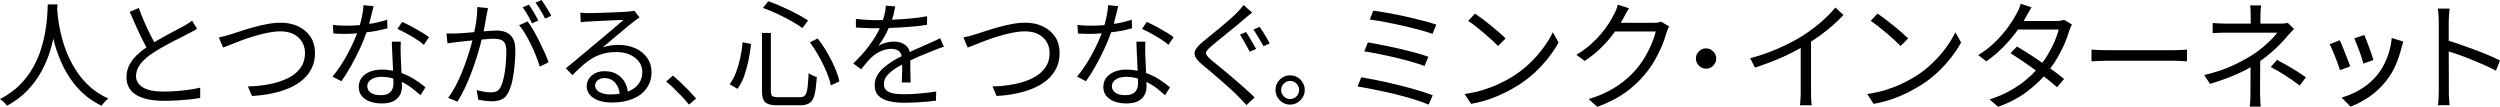 <?xml version="1.0" encoding="UTF-8"?><svg id="b" xmlns="http://www.w3.org/2000/svg" width="323.587" height="13.83" viewBox="0 0 323.587 13.83"><g id="c"><path d="M10.019,9.379c-.466-.686-.858-1.392-1.178-2.117-.318-.726-.572-1.432-.76-2.118-.19-.685-.334-1.322-.433-1.908s-.167-1.086-.201-1.498c-.018-.222-.033-.402-.044-.554.015-.23.029-.44.038-.618h-1.254c-.01.328-.033.782-.067,1.365-.034.581-.111,1.245-.232,1.99-.119.746-.303,1.528-.551,2.349-.249.819-.596,1.632-1.045,2.437-.446.805-1.018,1.561-1.714,2.266s-1.555,1.322-2.579,1.849c.179.119.353.258.523.418.167.158.298.308.387.447,1.033-.557,1.909-1.213,2.631-1.968.72-.756,1.314-1.556,1.782-2.401.467-.845.839-1.7,1.118-2.565.194-.602.34-1.183.464-1.753.048.199.091.392.148.599.199.731.46,1.478.784,2.244.322.766.724,1.513,1.208,2.244.481.731,1.062,1.407,1.744,2.028.68.62,1.469,1.145,2.364,1.573.099-.149.225-.31.38-.485.154-.173.315-.325.484-.455-.884-.398-1.654-.886-2.31-1.469-.657-.581-1.218-1.214-1.687-1.901Z"/><path d="M22.843,11.787c-.588.044-1.153.067-1.699.067-1.174,0-2.056-.182-2.648-.544-.591-.363-.888-.852-.888-1.469,0-.567.198-1.098.59-1.595s.937-.97,1.632-1.417c.368-.238.761-.477,1.179-.715.417-.239.834-.467,1.251-.686.418-.218.81-.418,1.179-.596.367-.179.675-.338.924-.477.219-.109.422-.213.612-.313.189-.099.367-.204.537-.313l-.656-1.058c-.16.129-.324.246-.493.349-.168.105-.358.222-.566.351-.249.129-.555.289-.918.477s-.753.398-1.17.627c-.418.228-.842.465-1.275.708-.164.092-.305.191-.461.286-.147-.272-.3-.559-.464-.874-.274-.527-.542-1.094-.805-1.7-.263-.605-.509-1.227-.738-1.864l-1.179.493c.268.617.542,1.237.821,1.864.279.625.557,1.218.836,1.774.178.356.348.67.513.965-.472.33-.9.668-1.259,1.018-.427.418-.756.859-.984,1.321-.229.462-.343.966-.343,1.513,0,.557.119,1.031.358,1.423.238.394.574.709,1.005.947.433.239.942.415,1.53.529.585.114,1.232.172,1.937.172.617,0,1.213-.018,1.79-.052.575-.035,1.114-.08,1.617-.134.503-.056.937-.118,1.305-.187v-1.327c-.379.09-.838.175-1.38.253-.542.08-1.105.142-1.692.187Z"/><path d="M38.582,3.4c-.666-.309-1.417-.462-2.251-.462-.537,0-1.112.057-1.723.171-.612.114-1.209.253-1.797.418-.586.163-1.128.328-1.626.491-.496.165-.904.296-1.222.395-.279.09-.553.172-.827.247s-.544.137-.813.186l.552,1.312c.238-.089.566-.218.983-.387.418-.168.893-.353,1.425-.552s1.09-.385,1.678-.558c.586-.175,1.167-.318,1.745-.433.576-.114,1.108-.171,1.595-.171.676,0,1.25.124,1.722.372.471.249.833.584,1.081,1.007.248.423.372.893.372,1.409,0,.766-.199,1.419-.596,1.96-.398.542-.942.983-1.632,1.321-.691.338-1.479.594-2.364.767-.885.175-1.82.271-2.803.291l.537,1.237c.915-.049,1.782-.161,2.602-.336.821-.174,1.568-.408,2.244-.7.676-.294,1.261-.656,1.752-1.089.491-.432.875-.932,1.148-1.498.272-.567.409-1.208.409-1.925,0-.834-.198-1.545-.595-2.132-.398-.586-.929-1.033-1.595-1.341Z"/><path d="M53.934,3.802c-.328-.189-.656-.368-.984-.537-.328-.17-.626-.314-.894-.433l-.613.91c.329.148.709.341,1.142.574.432.233.851.48,1.259.738s.747.506,1.015.746l.67-.985c-.168-.138-.395-.295-.677-.47-.284-.173-.59-.355-.918-.543Z"/><path d="M47.439,4.185c.371-.05.749-.092,1.105-.16.582-.109,1.117-.228,1.603-.357l-.03-1.119c-.576.19-1.162.341-1.759.456-.197.038-.388.05-.583.081.022-.079.047-.149.068-.23.105-.403.203-.788.291-1.156.09-.367.165-.671.224-.909l-1.313-.119c-.019.517-.099,1.076-.238,1.676-.074.32-.151.619-.231.903-.577.049-1.137.074-1.677.074-.318,0-.632-.008-.94-.023s-.601-.042-.88-.082l.075,1.119c.289.019.584.032.888.037.303.005.589.008.857.008.437,0,.881-.036,1.326-.07-.134.344-.283.704-.461,1.098-.238.528-.504,1.065-.798,1.611-.294.547-.607,1.069-.94,1.566-.333.496-.664.94-.991,1.327l1.148.596c.408-.557.821-1.208,1.237-1.954.418-.746.81-1.513,1.179-2.303.336-.722.612-1.41.839-2.07Z"/><path d="M51.967,9.454c-.005-.119-.01-.229-.015-.351-.02-.413-.037-.805-.052-1.178-.015-.374-.028-.679-.038-.918-.01-.277-.013-.538-.008-.782.005-.243.013-.519.023-.827h-1.162c.01.408.027.867.052,1.379.024.512.049,1.024.075,1.536.014.299.024.564.035.842-.464-.089-.945-.149-1.459-.149-.556,0-1.061.09-1.513.268-.453.18-.81.436-1.074.769s-.395.733-.395,1.2c0,.487.137.89.41,1.208s.633.553,1.081.708c.447.154.943.232,1.49.232.617,0,1.115-.098,1.498-.291s.664-.455.843-.782c.179-.328.268-.691.268-1.089,0-.172-.005-.386-.012-.619.093.046.19.085.281.135.428.234.818.49,1.17.769.353.279.674.547.962.805l.641-1.014c-.408-.348-.891-.701-1.454-1.059-.493-.314-1.048-.571-1.647-.789ZM50.766,11.578c-.105.223-.276.403-.515.537-.238.134-.566.201-.983.201-.577,0-1.01-.11-1.298-.328-.289-.219-.432-.503-.432-.851,0-.337.167-.62.506-.85.337-.228.78-.343,1.327-.343.543,0,1.056.074,1.539.222.006.257.011.49.011.673,0,.268-.052.514-.156.738Z"/><path d="M70.533.656c-.16-.248-.304-.467-.433-.656l-.79.343c.21.277.428.609.656.991.229.382.423.738.582,1.066l.805-.358c-.09-.189-.209-.405-.358-.648-.148-.243-.303-.49-.462-.738Z"/><path d="M69.81,5.352c-.253-.507-.513-.989-.776-1.446s-.514-.834-.752-1.133l-1.089.493c.268.298.534.674.798,1.126s.517.929.761,1.431c.243.503.462.996.656,1.484s.346.924.455,1.312l1.148-.551c-.119-.348-.286-.761-.5-1.238-.213-.477-.447-.969-.7-1.476Z"/><path d="M68.52,2.341c.139.248.253.472.343.67l.821-.357c-.1-.199-.224-.425-.374-.679-.148-.253-.295-.501-.439-.746-.144-.243-.281-.449-.409-.618l-.805.328c.138.189.282.408.432.656.148.248.292.496.432.746Z"/><path d="M65.486,4.167c-.362-.144-.767-.216-1.216-.216-.199,0-.467.013-.805.038-.262.019-.564.044-.869.069.029-.143.059-.279.087-.427.065-.343.122-.669.172-.976.048-.308.094-.547.134-.715.029-.149.058-.301.089-.456.03-.153.054-.3.075-.439l-1.371-.134c0,.567-.046,1.174-.134,1.82-.07.5-.167.967-.266,1.432-.085.007-.171.015-.256.022-.408.034-.789.065-1.142.09-.352.024-.638.042-.856.052-.239.01-.463.015-.671.015-.21,0-.433-.005-.671-.015l.134,1.283c.187-.03.415-.062.679-.097.263-.034.484-.062.663-.082.228-.019.548-.054.961-.104.288-.035.602-.068.927-.1-.054.21-.113.432-.181.674-.144.513-.317,1.066-.514,1.662-.2.596-.423,1.2-.671,1.812s-.522,1.2-.82,1.766c-.299.567-.617,1.074-.955,1.522l1.208.491c.338-.547.651-1.123.94-1.73.289-.607.552-1.219.79-1.841.238-.622.456-1.233.648-1.835.195-.601.363-1.167.508-1.699.091-.336.172-.642.249-.932.196-.017.408-.037.593-.051.428-.035.765-.053,1.014-.053.318,0,.596.04.834.12.239.08.423.233.552.462.129.228.194.571.194,1.028,0,.537-.024,1.094-.075,1.67-.049.577-.127,1.118-.23,1.626-.104.506-.237.929-.395,1.267-.16.328-.348.539-.567.633-.218.095-.467.142-.745.142-.129,0-.299-.013-.508-.037-.209-.025-.427-.06-.656-.105-.229-.044-.447-.101-.656-.171l.194,1.252c.238.049.519.097.842.142s.629.067.918.067c.486,0,.914-.082,1.281-.246.367-.165.666-.495.894-.993.21-.417.376-.932.5-1.542.125-.612.216-1.257.276-1.938s.09-1.314.09-1.902c0-.675-.111-1.195-.336-1.557-.224-.363-.518-.617-.88-.761Z"/><path d="M82.283,6.27c-.642-.304-1.375-.456-2.201-.456-.327,0-.669.023-1.021.067-.353.046-.704.127-1.051.247.299-.248.631-.527.998-.836.368-.308.745-.623,1.127-.947.382-.323.732-.615,1.051-.879.318-.263.572-.465.76-.604.139-.119.281-.229.425-.328.144-.1.281-.194.41-.284l-.686-.865c-.079.02-.179.039-.298.06-.12.02-.289.039-.508.06-.158.01-.41.025-.752.044-.343.02-.732.038-1.164.053-.432.014-.865.029-1.298.044-.432.015-.819.028-1.162.037-.342.01-.589.015-.737.015-.149,0-.322-.005-.515-.015-.194-.009-.376-.024-.544-.044l.044,1.237c.16-.029.324-.049.493-.06.168-.009.333-.019.493-.029.158-.01.39-.023.694-.038.301-.014.641-.032,1.013-.052.372-.019.747-.037,1.126-.052s.72-.03,1.029-.044c.308-.015.542-.023.7-.023-.189.16-.434.368-.738.627s-.623.532-.962.819c-.337.289-.664.565-.975.828-.314.263-.575.48-.784.648-.219.179-.49.405-.812.679-.324.274-.674.566-1.052.88-.379.313-.753.625-1.126.94-.372.313-.714.594-1.021.842l.848.88c.479-.477.927-.903,1.35-1.275.423-.374.851-.684,1.283-.932s.898-.441,1.394-.575,1.059-.201,1.685-.201c.646,0,1.219.113,1.722.336.503.224.898.529,1.185.918.289.387.432.824.432,1.312,0,.617-.166,1.143-.499,1.58-.323.424-.787.745-1.379.973-.056-.406-.163-.796-.358-1.159-.238-.442-.576-.8-1.013-1.074-.438-.274-.99-.41-1.656-.41-.457,0-.86.09-1.208.268-.347.18-.615.418-.805.717-.187.298-.282.615-.282.953,0,.418.132.785.395,1.104.263.318.639.566,1.126.745.486.18,1.069.268,1.745.268,1.053,0,1.963-.161,2.729-.484.766-.323,1.356-.784,1.774-1.38.418-.596.627-1.292.627-2.087,0-.676-.181-1.278-.544-1.804s-.865-.942-1.505-1.245ZM79.009,12.226c-.585,0-1.064-.104-1.431-.313s-.552-.493-.552-.85c0-.26.114-.482.344-.671.228-.189.512-.284.848-.284.598,0,1.071.206,1.424.619.321.374.506.848.568,1.408-.372.059-.772.09-1.202.09Z"/><path d="M88.108,10.686c-.358-.339-.697-.638-1.018-.897l-.871.763c.322.259.655.554.998.885.343.33.685.673,1.023,1.03.34.357.653.714.938,1.071l.911-.777c-.277-.33-.587-.673-.931-1.03-.343-.357-.695-.705-1.051-1.045Z"/><path d="M102.438,2.729c.571.318,1.046.62,1.423.909l.731-.984c-.398-.268-.883-.555-1.454-.857-.571-.304-1.181-.599-1.827-.888s-1.266-.537-1.864-.746l-.7.865c.607.209,1.229.465,1.871.769.641.303,1.247.614,1.82.932Z"/><path d="M107.075,6.813c-.382-.656-.798-1.267-1.246-1.833l-.998.493c.417.566.813,1.183,1.185,1.849s.694,1.322.961,1.968c.268.647.457,1.233.566,1.76l1.104-.522c-.119-.537-.315-1.127-.589-1.768s-.601-1.289-.984-1.946Z"/><path d="M95.825,7.44c-.139.666-.32,1.297-.544,1.894-.224.596-.505,1.118-.842,1.565l1.013.596c.358-.477.651-1.038.88-1.685.229-.646.415-1.327.56-2.042.143-.715.251-1.407.32-2.073l-1.089-.223c-.06.646-.16,1.302-.298,1.968Z"/><path d="M104.667,9.467c-.041.856-.091,1.509-.157,1.961-.065.452-.171.758-.32.917-.148.16-.374.239-.671.239h-2.759c-.408,0-.674-.051-.798-.149s-.185-.323-.185-.671v-7.5h-1.15v7.484c0,.487.061.867.18,1.141.119.274.328.465.626.574.299.11.712.165,1.238.165h2.907c.547,0,.965-.109,1.254-.328.287-.219.494-.594.618-1.126s.216-1.265.276-2.199c-.16-.039-.341-.109-.544-.209-.204-.099-.375-.199-.514-.299Z"/><path d="M121.089,5.233c-.199.09-.408.184-.625.284-.329.16-.681.318-1.059.477-.379.158-.779.333-1.2.522-.14.063-.301.152-.448.223-.087-.357-.258-.651-.53-.871-.398-.323-.884-.485-1.461-.485-.208,0-.439.02-.694.06-.253.039-.499.103-.737.186-.238.085-.453.186-.641.306.298-.389.577-.821.841-1.298.192-.348.354-.685.502-1.017.487-.015.984-.034,1.504-.064.608-.034,1.203-.078,1.79-.134.586-.054,1.137-.127,1.655-.215l.014-1.104c-.705.129-1.449.229-2.229.299-.778.069-1.548.121-2.312.155.08-.237.145-.462.195-.671.094-.403.172-.752.23-1.051l-1.222-.104c-.02.357-.08.748-.179,1.17-.055.234-.141.465-.214.697-.332.008-.655.012-.965.012-.348,0-.756-.015-1.222-.046-.469-.029-.9-.07-1.298-.119v1.118c.279.02.566.038.865.052.299.015.584.025.857.03s.515.008.723.008c.206,0,.423-.002.645-.005-.137.289-.291.591-.48.922-.299.522-.686,1.086-1.162,1.693-.479.607-1.074,1.257-1.79,1.952l1.014.746c.258-.298.495-.579.708-.842.214-.263.43-.5.648-.709.339-.318.734-.579,1.186-.782s.912-.305,1.379-.305c.398,0,.728.101.991.305.189.146.286.374.339.64-.396.199-.787.409-1.166.643-.428.263-.818.549-1.171.857s-.634.648-.842,1.022c-.209.372-.314.782-.314,1.229,0,.607.175,1.074.522,1.402.349.328.813.557,1.395.686.581.129,1.224.194,1.931.194.437,0,.896-.013,1.379-.038.481-.024.96-.057,1.431-.096.474-.041.898-.085,1.276-.134l.029-1.193c-.656.109-1.355.196-2.096.261-.739.065-1.398.096-1.975.096-.387,0-.743-.014-1.066-.044-.323-.029-.609-.091-.857-.186-.249-.095-.439-.232-.574-.41s-.203-.413-.203-.7c0-.348.11-.669.329-.962.218-.292.517-.576.894-.85.331-.24.718-.469,1.141-.689.004.246.005.501,0,.772-.005.298-.013.581-.022.85-.01.268-.02.501-.03.7h1.147c0-.228-.005-.496-.014-.805-.01-.308-.018-.623-.023-.946s-.006-.632-.006-.924v-.181c.412-.2.821-.388,1.222-.557.685-.289,1.288-.532,1.804-.731.139-.06.286-.12.441-.18.153-.06.306-.116.461-.171s.296-.098.425-.127l-.491-1.118c-.2.109-.399.208-.598.298Z"/><path d="M134.958,3.4c-.666-.309-1.417-.462-2.251-.462-.537,0-1.11.057-1.723.171-.61.114-1.209.253-1.795.418-.588.163-1.129.328-1.626.491-.496.165-.904.296-1.223.395-.279.09-.553.172-.827.247s-.544.137-.813.186l.552,1.312c.239-.089.566-.218.984-.387.418-.168.891-.353,1.423-.552s1.091-.385,1.679-.558c.585-.175,1.167-.318,1.745-.433.575-.114,1.107-.171,1.595-.171.675,0,1.248.124,1.722.372.471.249.832.584,1.08,1.007.249.423.374.893.374,1.409,0,.766-.2,1.419-.598,1.96-.398.542-.942.983-1.632,1.321s-1.479.594-2.364.767c-.884.175-1.818.271-2.803.291l.537,1.237c.915-.049,1.783-.161,2.603-.336.819-.174,1.568-.408,2.244-.7.676-.294,1.26-.656,1.752-1.089.491-.432.874-.932,1.147-1.498.274-.567.41-1.208.41-1.925,0-.834-.199-1.545-.596-2.132-.398-.586-.929-1.033-1.595-1.341Z"/><path d="M150.31,3.802c-.327-.189-.656-.368-.983-.537-.329-.17-.627-.314-.895-.433l-.612.91c.328.148.709.341,1.141.574s.852.48,1.26.738.746.506,1.014.746l.67-.985c-.168-.138-.395-.295-.677-.47-.284-.173-.589-.355-.918-.543Z"/><path d="M143.815,4.185c.371-.05.749-.092,1.107-.16.581-.109,1.116-.228,1.603-.357l-.03-1.119c-.577.19-1.162.341-1.76.456-.196.038-.387.05-.582.081.022-.079.047-.149.068-.23.104-.403.201-.788.291-1.156.089-.367.165-.671.223-.909l-1.312-.119c-.02.517-.099,1.076-.238,1.676-.074.32-.151.619-.231.903-.576.049-1.136.074-1.679.074-.318,0-.631-.008-.94-.023-.308-.015-.6-.042-.879-.082l.073,1.119c.289.019.585.032.889.037.301.005.588.008.856.008.437,0,.882-.037,1.326-.07-.134.344-.282.704-.46,1.098-.239.528-.505,1.065-.798,1.611-.294.547-.608,1.069-.94,1.566-.334.496-.663.94-.993,1.327l1.148.596c.408-.557.821-1.208,1.237-1.954.418-.746.81-1.513,1.179-2.303.337-.722.612-1.41.839-2.07Z"/><path d="M148.343,9.454c-.006-.119-.01-.229-.016-.351-.02-.413-.037-.805-.051-1.178-.015-.374-.028-.679-.038-.918-.01-.277-.013-.538-.008-.782.005-.243.013-.519.023-.827h-1.164c.01.408.027.867.052,1.379s.051,1.024.075,1.536c.014.299.024.564.035.842-.464-.089-.944-.149-1.459-.149-.556,0-1.061.09-1.512.268-.453.18-.81.436-1.074.769s-.395.733-.395,1.2c0,.487.135.89.409,1.208s.634.553,1.081.708c.447.154.943.232,1.49.232.618,0,1.117-.098,1.499-.291s.663-.455.843-.782c.177-.328.268-.691.268-1.089,0-.172-.005-.386-.012-.619.093.045.19.085.281.134.427.234.817.49,1.17.769.352.279.674.547.962.805l.641-1.014c-.408-.348-.893-.701-1.454-1.059-.493-.314-1.048-.571-1.648-.79ZM147.142,11.578c-.104.223-.276.403-.514.537-.238.134-.567.201-.984.201-.576,0-1.009-.11-1.298-.328-.289-.219-.432-.503-.432-.851,0-.337.168-.62.506-.85.338-.228.781-.343,1.327-.343.543,0,1.056.074,1.54.222.007.257.011.49.011.674,0,.268-.053.514-.157.738Z"/><path d="M161.72,4.831c-.16-.268-.303-.496-.432-.686l-.791.343c.129.19.271.42.425.694.153.274.305.542.455.805s.274.499.372.708l.836-.357c-.109-.19-.241-.42-.395-.694-.154-.274-.312-.544-.47-.813Z"/><path d="M163.471,4.123c-.163-.263-.31-.48-.439-.648l-.804.357c.138.179.285.398.438.656.154.26.309.52.463.784.154.263.291.499.41.708l.805-.358c-.1-.209-.229-.444-.387-.708-.16-.263-.322-.527-.486-.79Z"/><path d="M160.131,10.556c-.411-.357-.822-.705-1.229-1.043s-.79-.653-1.148-.947c-.357-.292-.671-.55-.939-.767-.318-.279-.532-.503-.641-.671-.109-.17-.111-.336-.008-.5.104-.163.306-.375.604-.633.268-.239.591-.51.969-.813.379-.303.774-.622,1.186-.955.411-.333.801-.651,1.171-.953.367-.304.68-.57.938-.798.129-.1.292-.237.493-.41.198-.175.377-.32.537-.441l-1.119-.984c-.078.139-.203.304-.372.493s-.328.357-.476.506c-.249.258-.562.555-.94.888-.379.333-.781.676-1.208,1.028-.428.353-.838.689-1.231,1.007-.393.319-.733.596-1.021.836-.448.367-.76.7-.932.999-.175.298-.198.599-.068.902.129.304.428.653.895,1.051.358.289.751.614,1.178.978.427.362.862.738,1.305,1.126.442.387.858.76,1.252,1.118.393.358.718.671.976.94.18.179.355.36.529.544.175.184.341.365.499.543l1.06-.984c-.318-.318-.671-.651-1.06-.999-.387-.347-.788-.7-1.2-1.059Z"/><path d="M167.935,10.007c-.28-.17-.6-.254-.955-.254-.339,0-.653.084-.944.254-.289.17-.519.397-.688.683-.17.286-.254.602-.254.95,0,.347.084.664.254.949.17.286.397.515.682.689.287.174.603.26.951.26.355,0,.675-.086.955-.26.281-.174.509-.404.683-.689.174-.285.261-.602.261-.949,0-.348-.087-.664-.261-.95-.174-.286-.402-.513-.683-.683ZM167.813,12.472c-.226.226-.5.339-.821.339-.215,0-.411-.052-.587-.155-.176-.103-.317-.245-.424-.425-.107-.179-.161-.378-.161-.591,0-.207.054-.399.161-.575.107-.177.249-.318.424-.425.177-.107.373-.161.587-.161.214,0,.409.054.585.161.176.107.316.249.419.425.103.176.154.372.154.585,0,.322-.112.596-.338.821Z"/><path d="M180.64,7.458c.736.177,1.433.358,2.091.544.659.186,1.21.368,1.655.544l.499-1.196c-.478-.177-1.053-.355-1.726-.537-.673-.181-1.38-.358-2.121-.528-.74-.172-1.458-.323-2.153-.458-.694-.135-1.307-.249-1.834-.343l-.466,1.167c.549.083,1.179.194,1.889.334s1.432.298,2.167.474Z"/><path d="M182.778,2.33c-.618-.145-1.233-.28-1.85-.404-.616-.124-1.198-.234-1.747-.327-.549-.092-1.027-.165-1.431-.216l-.451,1.15c.436.052.93.127,1.486.226.553.098,1.139.212,1.755.342s1.222.267,1.819.412c.595.145,1.157.293,1.687.442.528.15.983.293,1.367.428l.496-1.196c-.393-.135-.859-.275-1.398-.42-.54-.145-1.118-.29-1.733-.436Z"/><path d="M182.023,11.266c-.673-.176-1.357-.344-2.051-.505-.694-.16-1.365-.305-2.013-.434s-1.235-.236-1.765-.319l-.48,1.181c.507.083,1.08.187,1.717.311.637.124,1.305.264,2.005.42.699.154,1.388.323,2.067.504.678.182,1.313.368,1.903.56.591.193,1.094.376,1.508.552l.529-1.196c-.425-.177-.933-.355-1.523-.537-.591-.181-1.223-.359-1.898-.536Z"/><path d="M199.776,6.169c-.508.694-1.099,1.365-1.772,2.013-.673.647-1.408,1.219-2.207,1.717-.487.301-1.04.601-1.663.901-.622.301-1.308.57-2.059.808-.752.239-1.584.425-2.494.56l.824,1.275c.86-.156,1.655-.36,2.386-.614.73-.255,1.404-.537,2.019-.847.618-.311,1.185-.627,1.703-.949.787-.496,1.507-1.051,2.16-1.663.653-.611,1.238-1.249,1.757-1.911.517-.662.953-1.316,1.304-1.958l-.744-1.321c-.301.632-.705,1.296-1.213,1.99Z"/><path d="M192.114,4.311c.372.317.714.62,1.024.909.311.29.565.534.763.731l.979-.979c-.219-.218-.494-.471-.824-.761-.333-.29-.688-.589-1.066-.893-.377-.306-.747-.597-1.11-.871-.363-.275-.685-.504-.965-.692l-.884.949c.289.186.615.422.979.706.362.285.73.586,1.103.901Z"/><path d="M214.573,2.913c-.176.025-.368.038-.575.038h-4.225c.135-.222.271-.444.386-.653.074-.144.172-.334.296-.566.124-.234.253-.454.388-.661l-1.444-.466c-.042.197-.112.417-.211.66-.098.244-.189.433-.272.568-.165.352-.388.746-.668,1.181-.28.435-.619.891-1.018,1.367-.4.478-.863.949-1.391,1.415-.529.466-1.13.896-1.803,1.289l1.073.809c.839-.56,1.578-1.16,2.222-1.803.641-.643,1.196-1.293,1.663-1.951.017-.024.03-.046.047-.07h5.268c-.104.466-.276.987-.513,1.561-.238.575-.525,1.148-.863,1.718-.335.569-.706,1.093-1.111,1.569-.465.549-.999,1.068-1.6,1.555-.602.487-1.28.929-2.036,1.328-.756.4-1.611.739-2.564,1.019l1.119,1.01c1.461-.538,2.68-1.163,3.66-1.873.979-.71,1.82-1.494,2.525-2.354.467-.56.882-1.152,1.245-1.779.363-.627.673-1.249.933-1.865.259-.616.454-1.184.59-1.702.041-.124.094-.267.154-.428.063-.16.129-.292.203-.396l-1.043-.637c-.113.053-.259.091-.434.117Z"/><path d="M221.486,6.442c-.195-.12-.415-.18-.663-.18-.24,0-.459.06-.656.18-.199.12-.358.277-.478.47-.12.195-.18.416-.18.663,0,.24.06.459.18.656.12.199.279.358.478.478.198.12.417.179.656.179.247,0,.468-.059.663-.179.194-.12.35-.279.47-.478.119-.198.18-.417.18-.656,0-.247-.061-.468-.18-.663-.12-.194-.277-.35-.47-.47Z"/><path d="M236.352,2.268c-.455.435-.941.853-1.453,1.251s-1.039.769-1.577,1.111c-.86.538-1.87,1.066-3.031,1.585-1.16.519-2.414.958-3.761,1.321l.623,1.212c.829-.269,1.647-.564,2.455-.886.808-.321,1.571-.663,2.286-1.025.421-.214.809-.423,1.18-.63v5.758c0,.197-.005.404-.016.622s-.022.42-.038.606c-.015.187-.028.331-.038.435h1.523c-.021-.104-.04-.248-.055-.435-.015-.186-.025-.388-.03-.606-.005-.218-.008-.425-.008-.622v-6.584c.396-.261.797-.518,1.173-.791.565-.409,1.101-.837,1.609-1.281.508-.446.979-.901,1.414-1.367l-1.04-.965c-.354.425-.758.855-1.213,1.291Z"/><path d="M244.216,4.311c.372.317.715.62,1.025.909.31.29.565.534.762.731l.979-.979c-.218-.218-.492-.471-.824-.761-.333-.29-.686-.589-1.065-.893-.379-.306-.748-.597-1.11-.871-.364-.275-.685-.504-.965-.692l-.886.949c.29.186.616.422.979.706.362.285.731.586,1.103.901Z"/><path d="M251.879,6.169c-.509.694-1.099,1.365-1.772,2.013-.674.647-1.408,1.219-2.207,1.717-.487.301-1.041.601-1.663.901-.622.301-1.308.57-2.06.808-.751.239-1.582.425-2.494.56l.824,1.275c.86-.156,1.655-.36,2.386-.614.731-.255,1.404-.537,2.021-.847.616-.311,1.184-.627,1.701-.949.788-.496,1.509-1.051,2.162-1.663.652-.611,1.238-1.249,1.755-1.911.517-.662.953-1.316,1.305-1.958l-.746-1.321c-.301.632-.705,1.296-1.212,1.99Z"/><path d="M266.713,2.679c-.176.026-.367.038-.574.038h-4.219c.115-.189.237-.382.334-.56.083-.144.186-.331.31-.56.124-.227.255-.445.389-.652l-1.414-.451c-.042.198-.115.417-.219.661-.103.243-.197.433-.28.568-.238.466-.581,1.015-1.024,1.647-.446.632-.995,1.28-1.648,1.943-.653.663-1.424,1.27-2.316,1.819l1.043.808c.829-.581,1.571-1.206,2.229-1.881.659-.673,1.234-1.349,1.725-2.029.053-.073.093-.138.144-.21h5.272c-.114.488-.296,1.014-.544,1.578-.248.565-.541,1.131-.878,1.701-.216.366-.452.706-.696,1.034-.023-.016-.043-.031-.066-.047-.544-.379-1.09-.743-1.639-1.095-.55-.352-1.073-.674-1.571-.963l-.839.854c.476.301.99.637,1.539,1.011.549.372,1.098.759,1.647,1.157.034.025.063.048.096.073-.371.4-.771.795-1.231,1.178-.631.528-1.344,1.012-2.135,1.453-.793.441-1.671.81-2.634,1.111l1.118.963c1.472-.538,2.728-1.204,3.769-1.997.821-.625,1.53-1.271,2.135-1.938.145.112.305.226.445.337.491.388.913.743,1.267,1.065l.916-1.073c-.383-.321-.824-.662-1.32-1.025-.15-.109-.316-.224-.47-.334.314-.42.611-.847.873-1.291.362-.616.678-1.23.948-1.841.269-.611.476-1.181.622-1.71.052-.124.11-.267.17-.426.063-.161.129-.298.203-.412l-1.027-.622c-.124.051-.275.09-.451.116Z"/><path d="M281.391,6.495h-8.516c-.28,0-.557-.003-.831-.008-.275-.005-.527-.016-.754-.032-.228-.015-.42-.028-.575-.038v1.523c.248-.021.565-.038.948-.054.384-.016.788-.024,1.213-.024h8.532c.342,0,.665.011.971.032.306.021.536.036.692.046v-1.523c-.166.011-.388.026-.668.046-.28.021-.618.032-1.011.032Z"/><path d="M292.539,9.704c.005-.451.008-.882.008-1.291v-.512c.457-.319.897-.652,1.313-1.011.451-.388.866-.775,1.243-1.157.378-.384.697-.735.956-1.057.124-.145.267-.301.428-.466.161-.166.309-.321.443-.466l-.808-.777c-.125.03-.274.054-.451.07-.177.015-.352.022-.528.022h-2.566v-.994c0-.218.008-.457.024-.715.016-.259.04-.476.07-.653h-1.429c.032.177.051.395.062.653.009.259.015.497.015.715v.994h-3.046c-.259,0-.573-.008-.94-.022-.367-.016-.681-.034-.94-.055v1.307c.165-.011.359-.021.582-.032.223-.011.455-.017.699-.024.244-.004.453-.007.63-.007h6.45c-.165.248-.412.536-.738.862-.327.326-.694.664-1.103,1.011-.409.347-.847.67-1.315.971-.705.455-1.561.921-2.571,1.398-1.011.478-2.252.892-3.722,1.245l.744,1.149c.892-.269,1.716-.552,2.472-.847.756-.296,1.458-.608,2.105-.94.234-.12.455-.248.677-.376v.072c0,.358-.003.736-.008,1.135-.005.399-.008.787-.008,1.165v1.018c0,.177-.003.371-.008.583-.005.213-.015.417-.03.614-.016.197-.034.368-.055.513h1.415c-.011-.156-.021-.333-.032-.529-.011-.197-.021-.399-.03-.606-.011-.207-.016-.399-.016-.575v-1.088c0-.414.003-.847.008-1.297Z"/><path d="M296.036,8.468c-.388-.216-.826-.455-1.312-.714l-.809.917c.487.259.928.507,1.321.746.393.238.785.49,1.175.754.388.264.805.562,1.25.893l.809-1.057c-.478-.331-.905-.616-1.283-.854-.378-.239-.762-.467-1.151-.685Z"/><path d="M305.053,5.749c.11.262.219.544.327.847.109.304.205.588.291.851.084.256.146.464.182.617l.041.167,1.308-.461-.041-.14c-.045-.157-.113-.371-.206-.642-.09-.271-.194-.558-.308-.861-.115-.301-.222-.584-.323-.853-.103-.273-.185-.48-.25-.619l-.059-.126-1.284.438.062.151c.063.157.149.367.259.631Z"/><path d="M304.152,8.44c-.063-.175-.152-.406-.268-.694-.095-.238-.191-.485-.292-.742l-.063-.161c-.124-.315-.24-.605-.348-.869-.11-.268-.203-.48-.276-.636l-.062-.131-1.308.512.083.154c.057.108.14.287.259.563.115.264.234.553.362.872.127.316.243.621.347.915.104.295.182.529.238.701l.048.153,1.334-.491-.053-.145Z"/><path d="M309.555,5.099c-.062.569-.179,1.139-.35,1.694-.167.549-.381,1.078-.638,1.574-.255.491-.546.937-.865,1.328-.363.453-.79.872-1.268,1.247-.478.375-.989.701-1.519.968-.535.27-1.067.487-1.583.647l-.243.075,1.153,1.168.093-.036c.77-.292,1.565-.717,2.364-1.26.8-.548,1.527-1.235,2.159-2.041.5-.629.912-1.315,1.224-2.038.312-.718.562-1.464.745-2.211.027-.091.057-.195.09-.311.03-.112.069-.235.113-.369l.05-.148-1.504-.472-.021.187Z"/><path d="M322.087,7.14c-.575-.244-1.184-.484-1.827-.723-.643-.239-1.271-.463-1.889-.676-.515-.177-.982-.331-1.421-.468v-2.54c0-.228.012-.498.038-.808.026-.311.05-.581.071-.809h-1.523c.04.239.071.513.092.825.021.31.032.574.032.792v9.046c0,.29-.008.606-.024.948-.016.342-.045.637-.086.886h1.508c-.011-.176-.026-.375-.047-.598-.021-.223-.034-.443-.04-.661-.005-.216-.008-.409-.008-.574v-2.137c0-.545-.003-1.13-.007-1.757-.003-.407-.004-.819-.005-1.23.361.111.749.237,1.186.391.544.191,1.109.406,1.695.645.585.238,1.156.479,1.716.722.56.244,1.062.49,1.508.739l.529-1.321c-.425-.218-.926-.449-1.501-.692Z"/></g></svg>